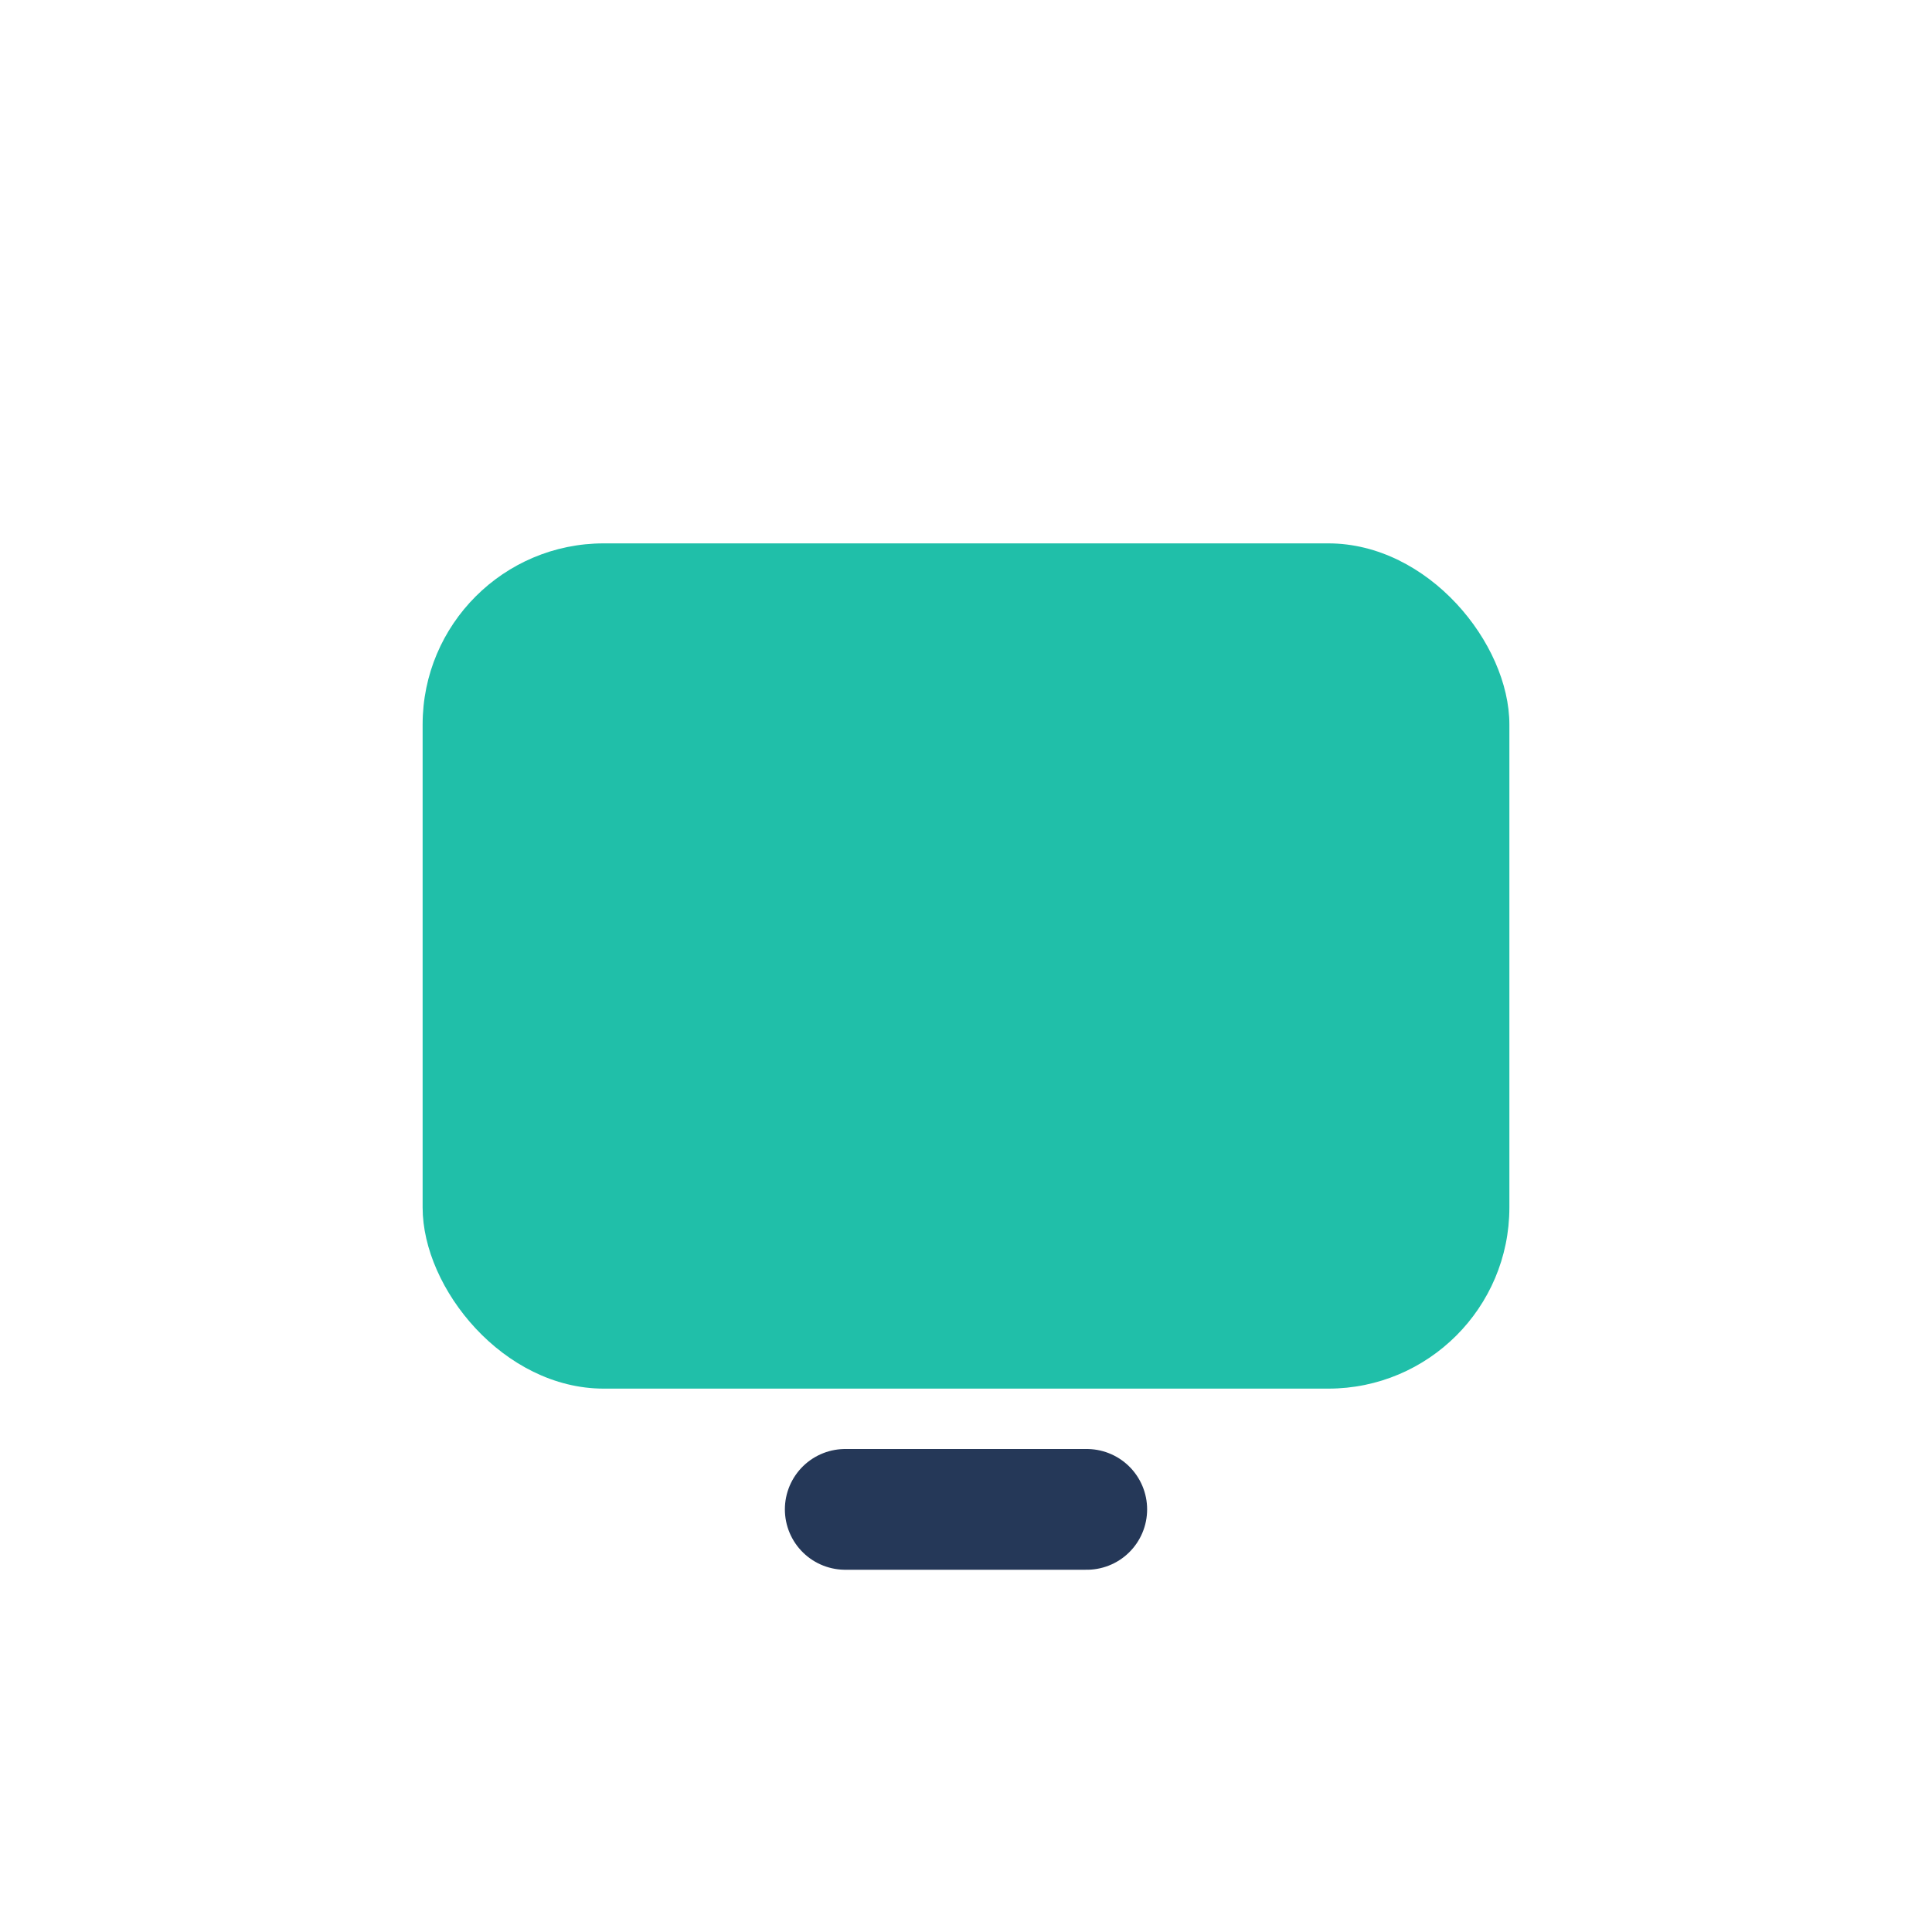 <?xml version="1.0" encoding="UTF-8"?>
<svg xmlns="http://www.w3.org/2000/svg" width="32" height="32" viewBox="0 0 32 32"><rect x="7" y="9" width="18" height="14" rx="3" fill="#20BFA9"/><path d="M14 25h4" stroke="#253858" stroke-width="2" stroke-linecap="round"/></svg>